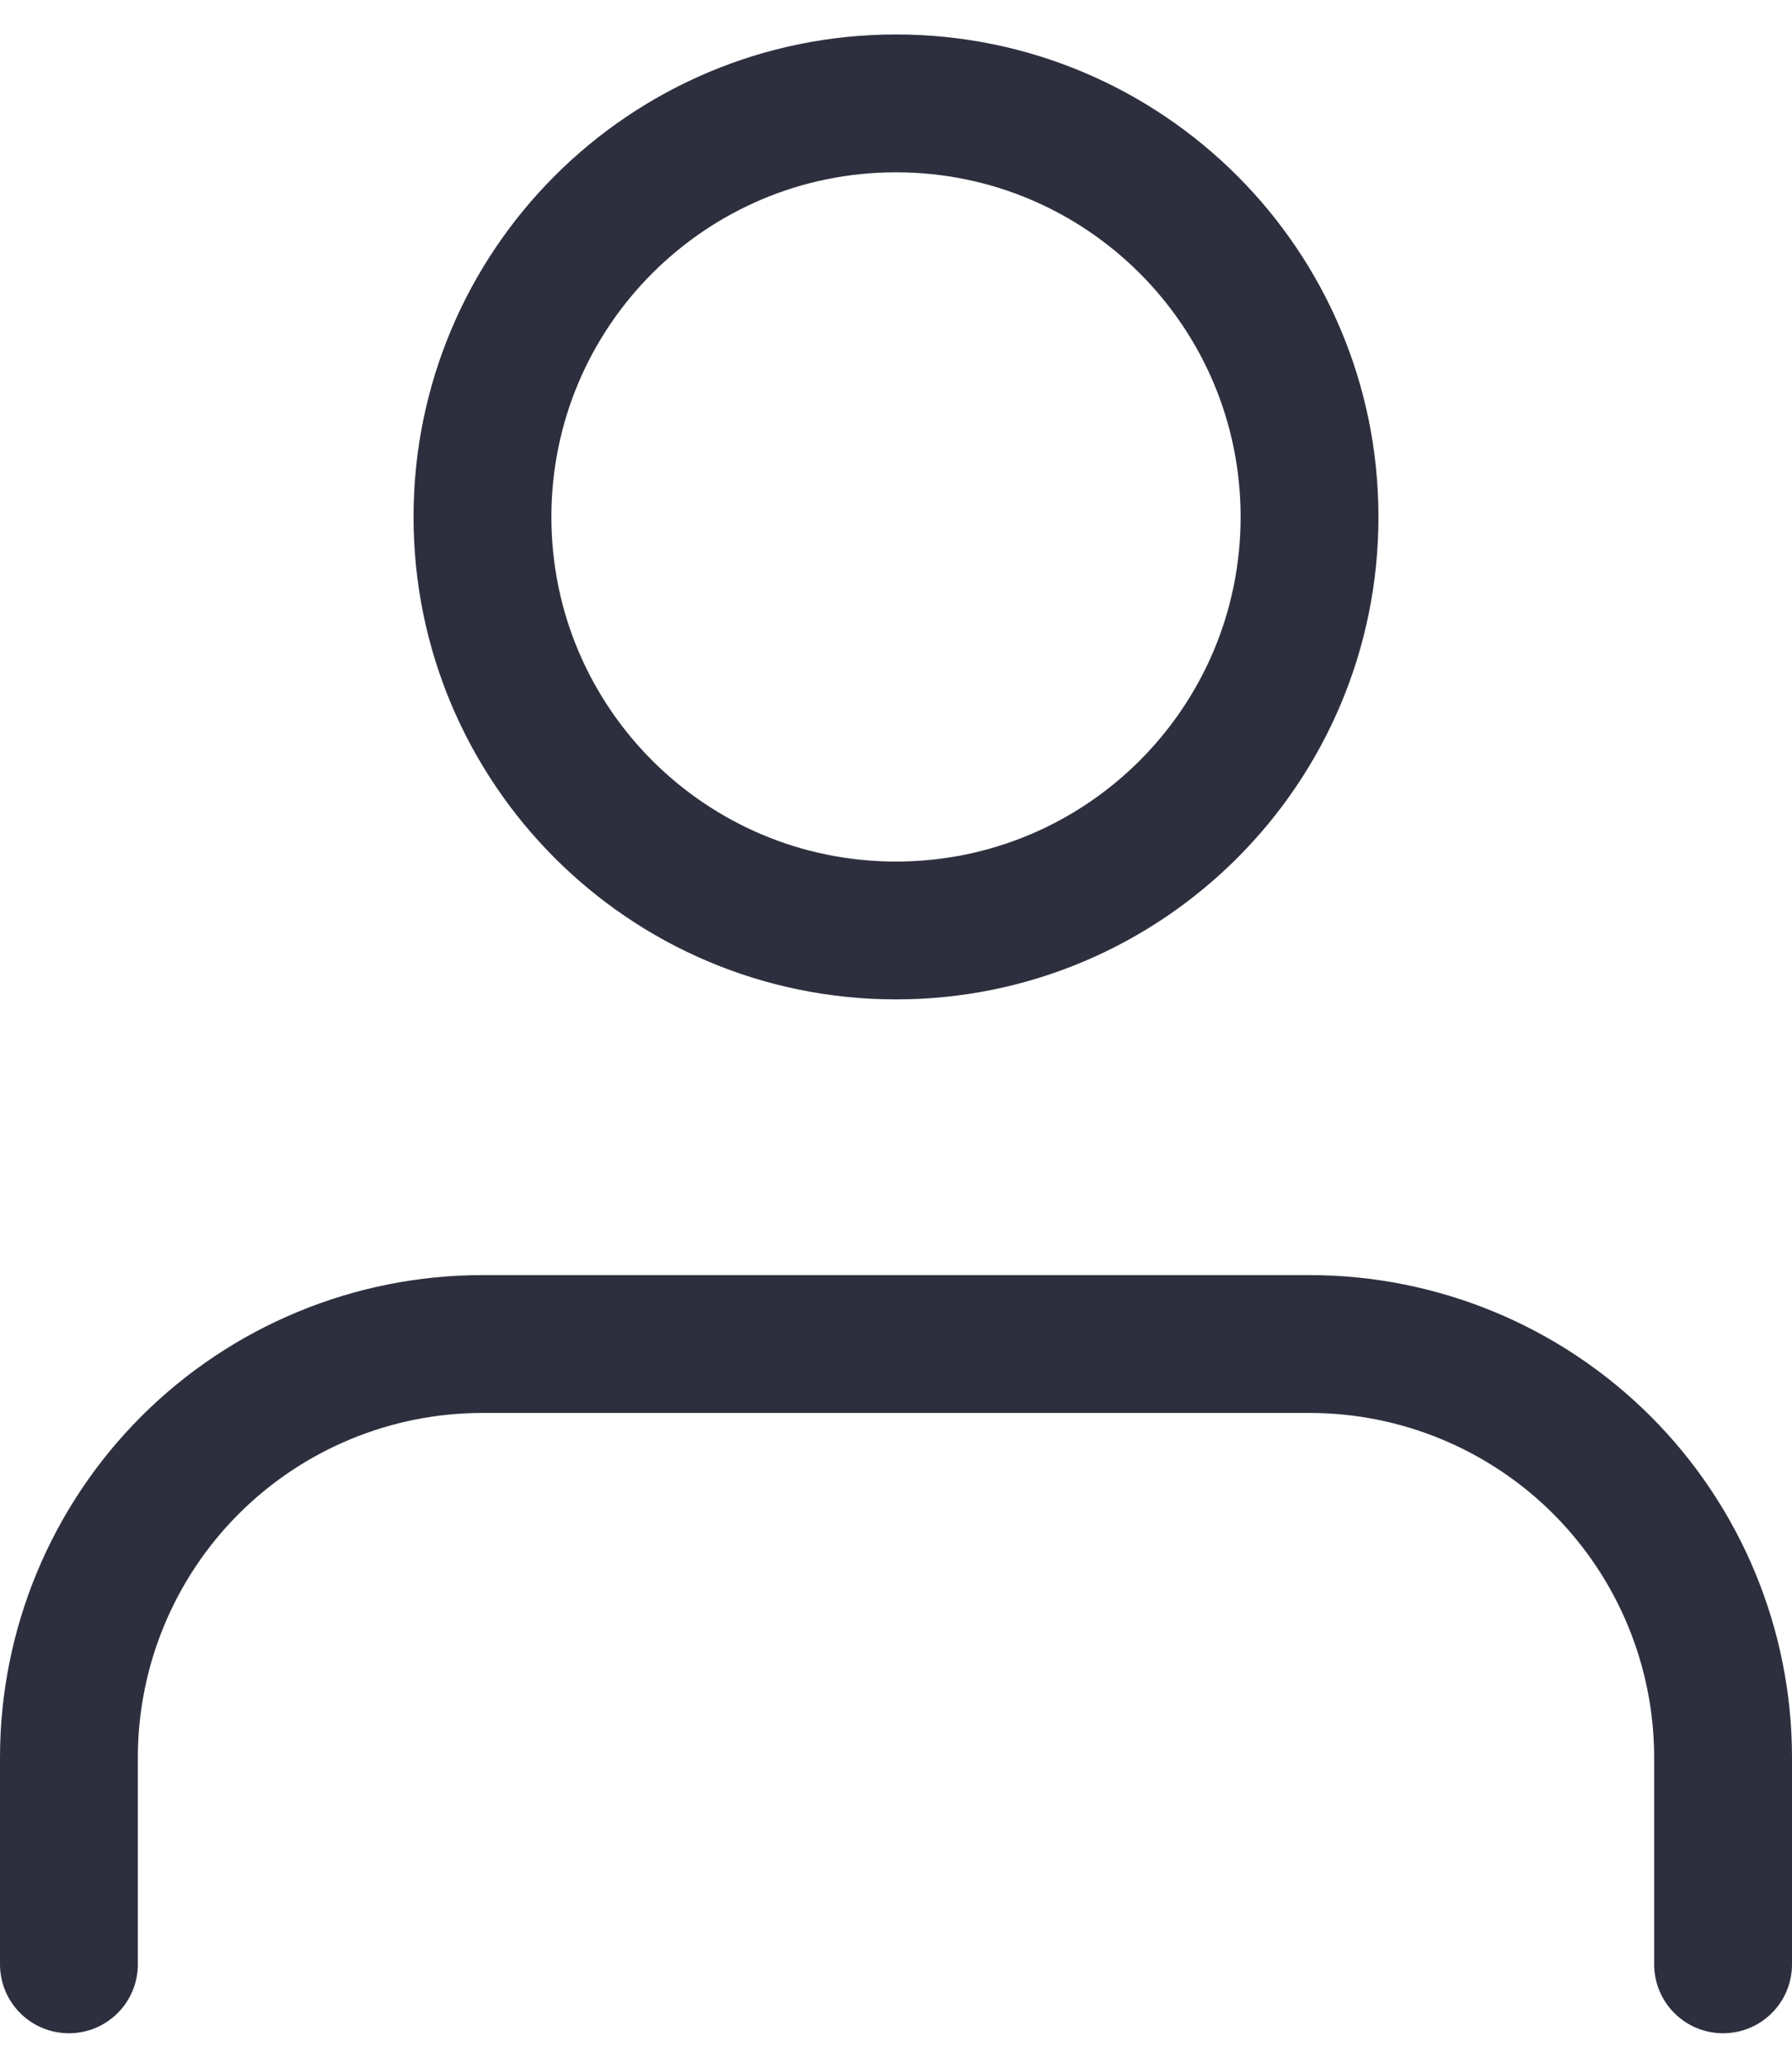 <?xml version="1.0" encoding="UTF-8"?> <svg xmlns="http://www.w3.org/2000/svg" width="26" height="30" viewBox="0 0 26 30" fill="none"><path d="M25 28.5V25.5C25 23.909 24.368 22.383 23.243 21.257C22.117 20.132 20.591 19.5 19 19.5H7C5.409 19.5 3.883 20.132 2.757 21.257C1.632 22.383 1 23.909 1 25.5V28.5" stroke="#2D2F3E" stroke-width="2" stroke-linecap="round" stroke-linejoin="round"></path><path d="M13 13.5C16.314 13.5 19 10.814 19 7.5C19 4.186 16.314 1.5 13 1.5C9.686 1.5 7 4.186 7 7.5C7 10.814 9.686 13.5 13 13.5Z" stroke="#2D2F3E" stroke-width="2" stroke-linecap="round" stroke-linejoin="round"></path></svg> 
